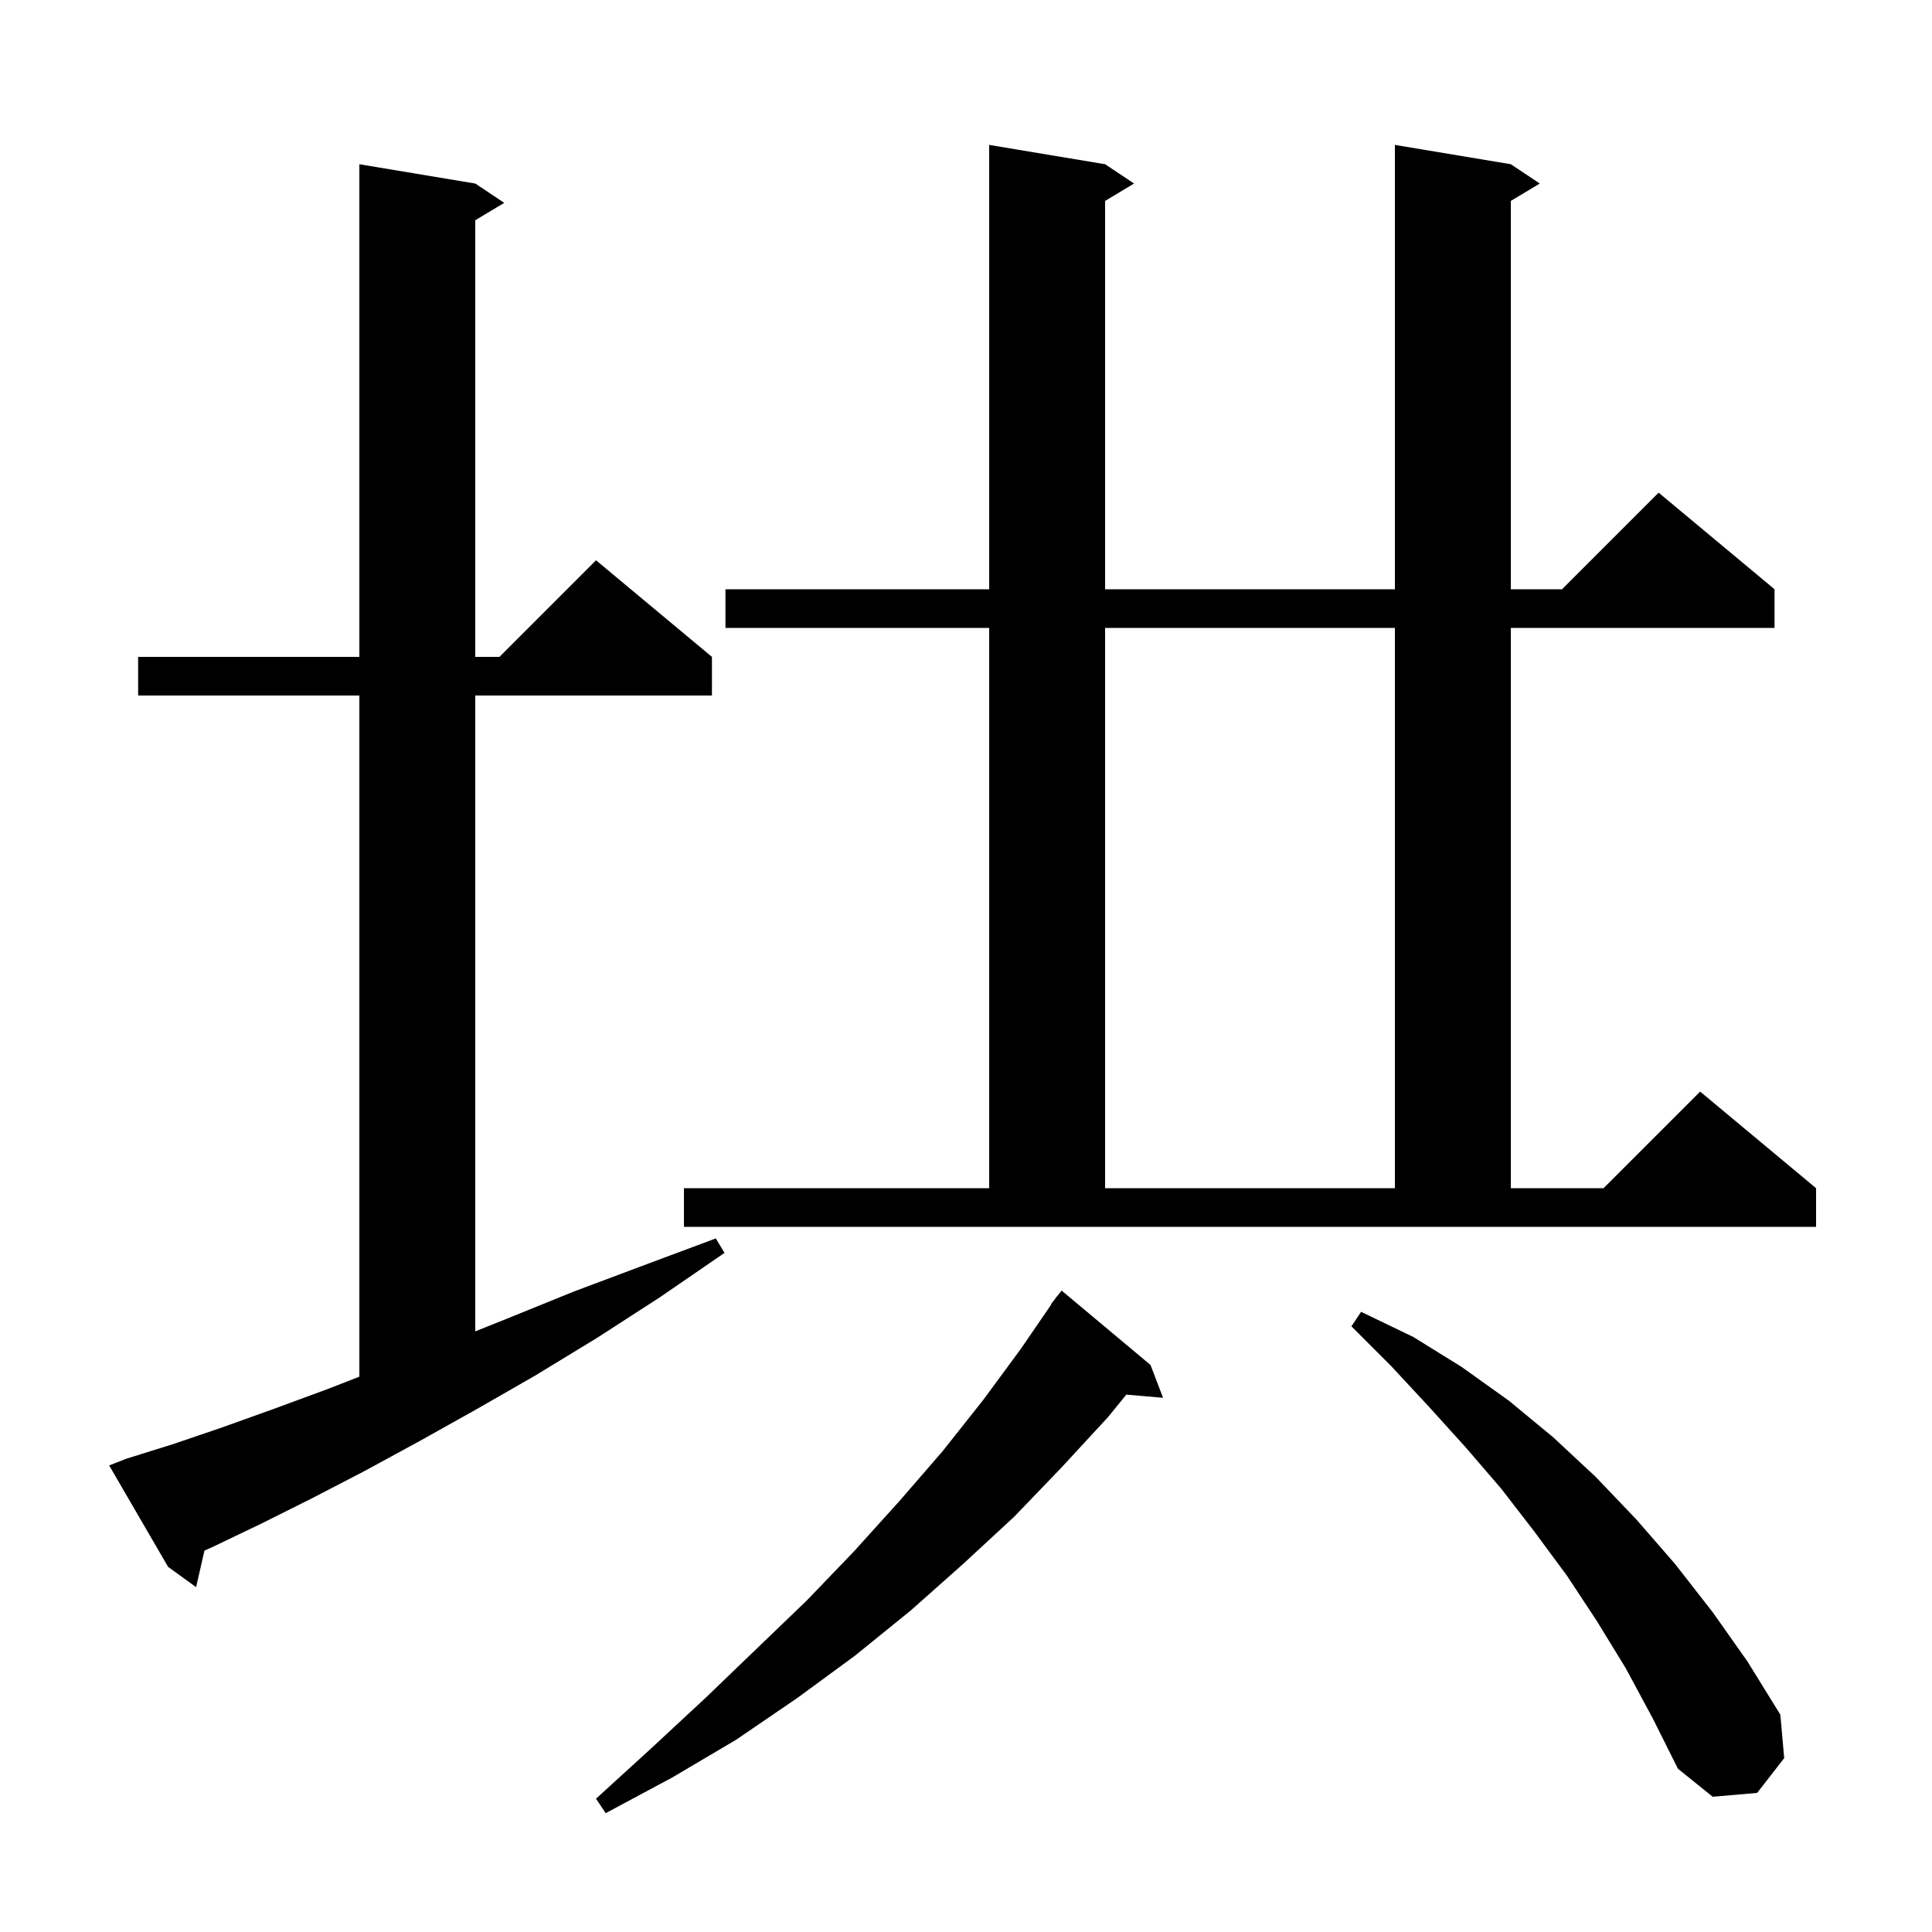 <svg xmlns="http://www.w3.org/2000/svg" xmlns:xlink="http://www.w3.org/1999/xlink" version="1.1" baseProfile="full" viewBox="0 0 200 200" width="200" height="200">
<g fill="black">
<path d="M 119.1 141.3 L 120.4 144.7 L 116.597 144.372 L 114.7 146.7 L 109.9 151.9 L 105.0 157.0 L 99.7 161.9 L 94.3 166.7 L 88.5 171.4 L 82.5 175.8 L 76.2 180.1 L 69.6 184.0 L 62.7 187.7 L 61.7 186.2 L 67.4 181.0 L 73.0 175.8 L 78.3 170.7 L 83.5 165.7 L 88.4 160.6 L 93.1 155.4 L 97.6 150.2 L 101.8 144.9 L 105.7 139.6 L 108.837 135.022 L 108.8 135.0 L 109.205 134.484 L 109.4 134.2 L 109.418 134.213 L 109.9 133.6 Z M 168.3 172.7 L 165.3 167.8 L 162.2 163.1 L 158.8 158.5 L 155.4 154.1 L 151.7 149.8 L 147.9 145.6 L 144.0 141.4 L 139.9 137.3 L 140.9 135.8 L 146.3 138.4 L 151.3 141.5 L 156.2 145.0 L 160.8 148.8 L 165.2 152.9 L 169.4 157.3 L 173.4 161.9 L 177.3 166.9 L 180.9 172.0 L 184.3 177.5 L 184.7 182.0 L 181.9 185.6 L 177.3 186.0 L 173.7 183.1 L 171.1 177.9 Z M 13.1 151.0 L 17.9 149.5 L 22.9 147.8 L 28.2 145.9 L 33.9 143.8 L 37.2 142.514 L 37.2 72.0 L 14.3 72.0 L 14.3 68.0 L 37.2 68.0 L 37.2 17.0 L 49.2 19.0 L 52.2 21.0 L 49.2 22.8 L 49.2 68.0 L 51.7 68.0 L 61.7 58.0 L 73.7 68.0 L 73.7 72.0 L 49.2 72.0 L 49.2 137.82 L 52.5 136.5 L 59.4 133.7 L 66.6 131.0 L 74.1 128.2 L 75.0 129.7 L 68.3 134.3 L 61.8 138.5 L 55.4 142.4 L 49.3 145.9 L 43.4 149.2 L 37.7 152.3 L 32.3 155.1 L 27.1 157.7 L 22.1 160.1 L 21.164 160.518 L 20.3 164.3 L 17.4 162.2 L 11.3 151.7 Z M 70.8 123.0 L 102.4 123.0 L 102.4 65.0 L 75.1 65.0 L 75.1 61.0 L 102.4 61.0 L 102.4 15.0 L 114.4 17.0 L 117.4 19.0 L 114.4 20.8 L 114.4 61.0 L 144.4 61.0 L 144.4 15.0 L 156.4 17.0 L 159.4 19.0 L 156.4 20.8 L 156.4 61.0 L 161.7 61.0 L 171.7 51.0 L 183.7 61.0 L 183.7 65.0 L 156.4 65.0 L 156.4 123.0 L 166.0 123.0 L 176.0 113.0 L 188.0 123.0 L 188.0 127.0 L 70.8 127.0 Z M 114.4 65.0 L 114.4 123.0 L 144.4 123.0 L 144.4 65.0 Z " />
</g>
</svg>
